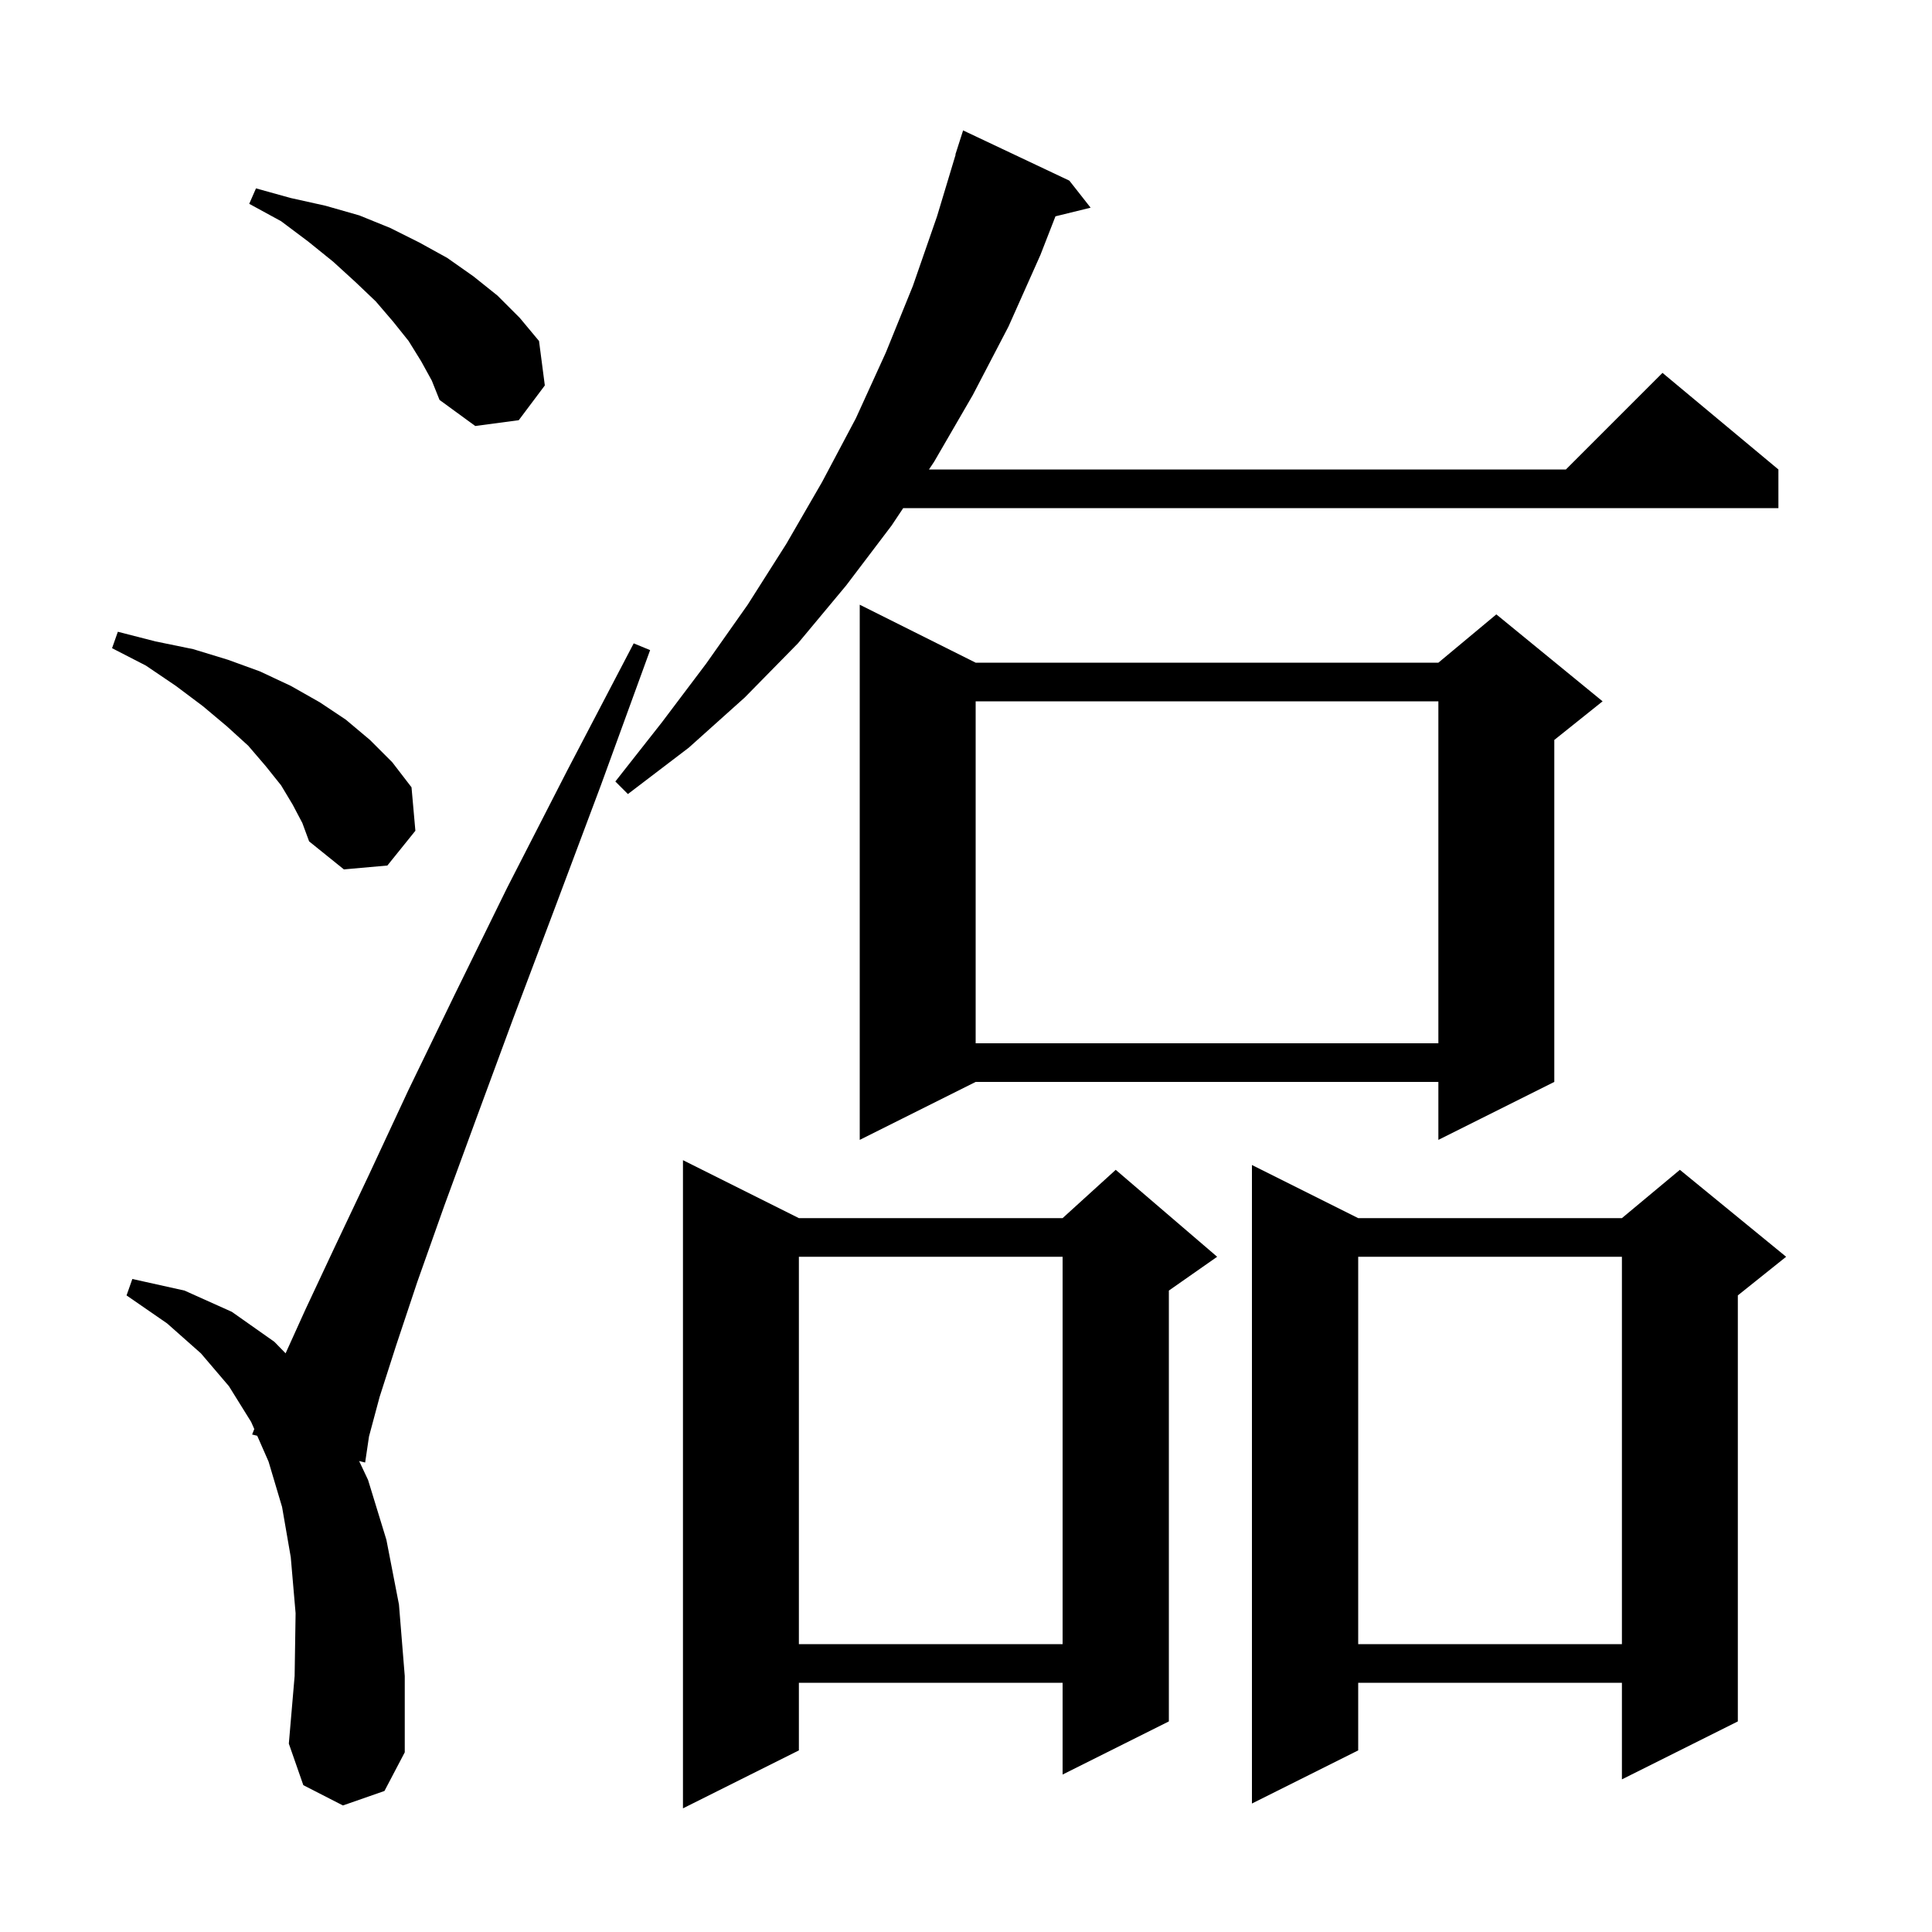 <svg xmlns="http://www.w3.org/2000/svg" xmlns:xlink="http://www.w3.org/1999/xlink" version="1.1" baseProfile="full" viewBox="0 0 200 200" width="200" height="200"><g fill="currentColor"><path d="M 82.7 126.1 L 110.0 126.1 L 115.5 121.1 L 126.0 130.1 L 121.0 133.6 L 121.0 178.2 L 110.0 183.7 L 110.0 174.2 L 82.7 174.2 L 82.7 181.2 L 70.7 187.2 L 70.7 120.1 Z M 140.6 126.1 L 167.9 126.1 L 173.9 121.1 L 184.9 130.1 L 179.9 134.1 L 179.9 178.2 L 167.9 184.2 L 167.9 174.2 L 140.6 174.2 L 140.6 181.2 L 129.6 186.7 L 129.6 120.6 Z M 35.5 186.9 L 31.4 184.8 L 29.9 180.5 L 30.5 173.5 L 30.6 167.0 L 30.1 161.2 L 29.2 156.0 L 27.8 151.3 L 26.628 148.631 L 26.1 148.5 L 26.323 147.935 L 26.0 147.2 L 23.7 143.5 L 20.8 140.1 L 17.3 137.0 L 13.1 134.1 L 13.7 132.4 L 19.1 133.6 L 24.0 135.8 L 28.4 138.9 L 29.565 140.095 L 31.6 135.6 L 34.6 129.2 L 38.2 121.6 L 42.3 112.8 L 47.1 102.9 L 52.5 91.9 L 58.7 79.8 L 65.6 66.6 L 67.3 67.3 L 62.2 81.3 L 57.4 94.1 L 53.1 105.5 L 49.3 115.8 L 46.0 124.8 L 43.2 132.7 L 41.0 139.3 L 39.3 144.6 L 38.2 148.7 L 37.8 151.4 L 37.176 151.245 L 38.1 153.2 L 40.0 159.4 L 41.3 166.1 L 41.9 173.5 L 41.9 181.4 L 39.8 185.4 Z M 140.6 130.1 L 140.6 170.2 L 167.9 170.2 L 167.9 130.1 Z M 82.7 130.1 L 82.7 170.2 L 110.0 170.2 L 110.0 130.1 Z M 101.0 68.6 L 148.9 68.6 L 154.9 63.6 L 165.9 72.6 L 160.9 76.6 L 160.9 112.0 L 148.9 118.0 L 148.9 112.0 L 101.0 112.0 L 89.0 118.0 L 89.0 62.6 Z M 101.0 72.6 L 101.0 108.0 L 148.9 108.0 L 148.9 72.6 Z M 30.3 83.3 L 29.1 81.3 L 27.5 79.3 L 25.7 77.2 L 23.5 75.2 L 21.0 73.1 L 18.2 71.0 L 15.1 68.9 L 11.6 67.1 L 12.2 65.4 L 16.1 66.4 L 20.0 67.2 L 23.6 68.3 L 26.9 69.5 L 30.1 71.0 L 33.1 72.7 L 35.8 74.5 L 38.3 76.6 L 40.6 78.9 L 42.6 81.5 L 43.0 86.0 L 40.1 89.6 L 35.6 90.0 L 32.0 87.1 L 31.3 85.2 Z M 110.7 18.7 L 112.9 21.5 L 109.261 22.394 L 107.7 26.4 L 104.4 33.8 L 100.7 40.9 L 96.7 47.8 L 96.167 48.6 L 162.1 48.6 L 172.1 38.6 L 184.1 48.6 L 184.1 52.6 L 93.5 52.6 L 92.3 54.4 L 87.6 60.6 L 82.6 66.6 L 77.1 72.2 L 71.3 77.4 L 65.0 82.2 L 63.7 80.9 L 68.5 74.8 L 73.1 68.7 L 77.4 62.6 L 81.4 56.3 L 85.1 49.9 L 88.6 43.3 L 91.7 36.5 L 94.5 29.6 L 97.0 22.4 L 98.927 16.006 L 98.9 16.0 L 99.7 13.5 Z M 43.6 37.4 L 42.3 35.3 L 40.7 33.3 L 38.9 31.2 L 36.8 29.2 L 34.5 27.1 L 31.9 25.0 L 29.1 22.9 L 25.8 21.1 L 26.5 19.5 L 30.1 20.5 L 33.7 21.3 L 37.2 22.3 L 40.4 23.6 L 43.4 25.1 L 46.3 26.7 L 49.0 28.6 L 51.5 30.6 L 53.8 32.9 L 55.8 35.3 L 56.4 39.9 L 53.7 43.5 L 49.2 44.1 L 45.5 41.4 L 44.7 39.4 Z "/></g></svg>